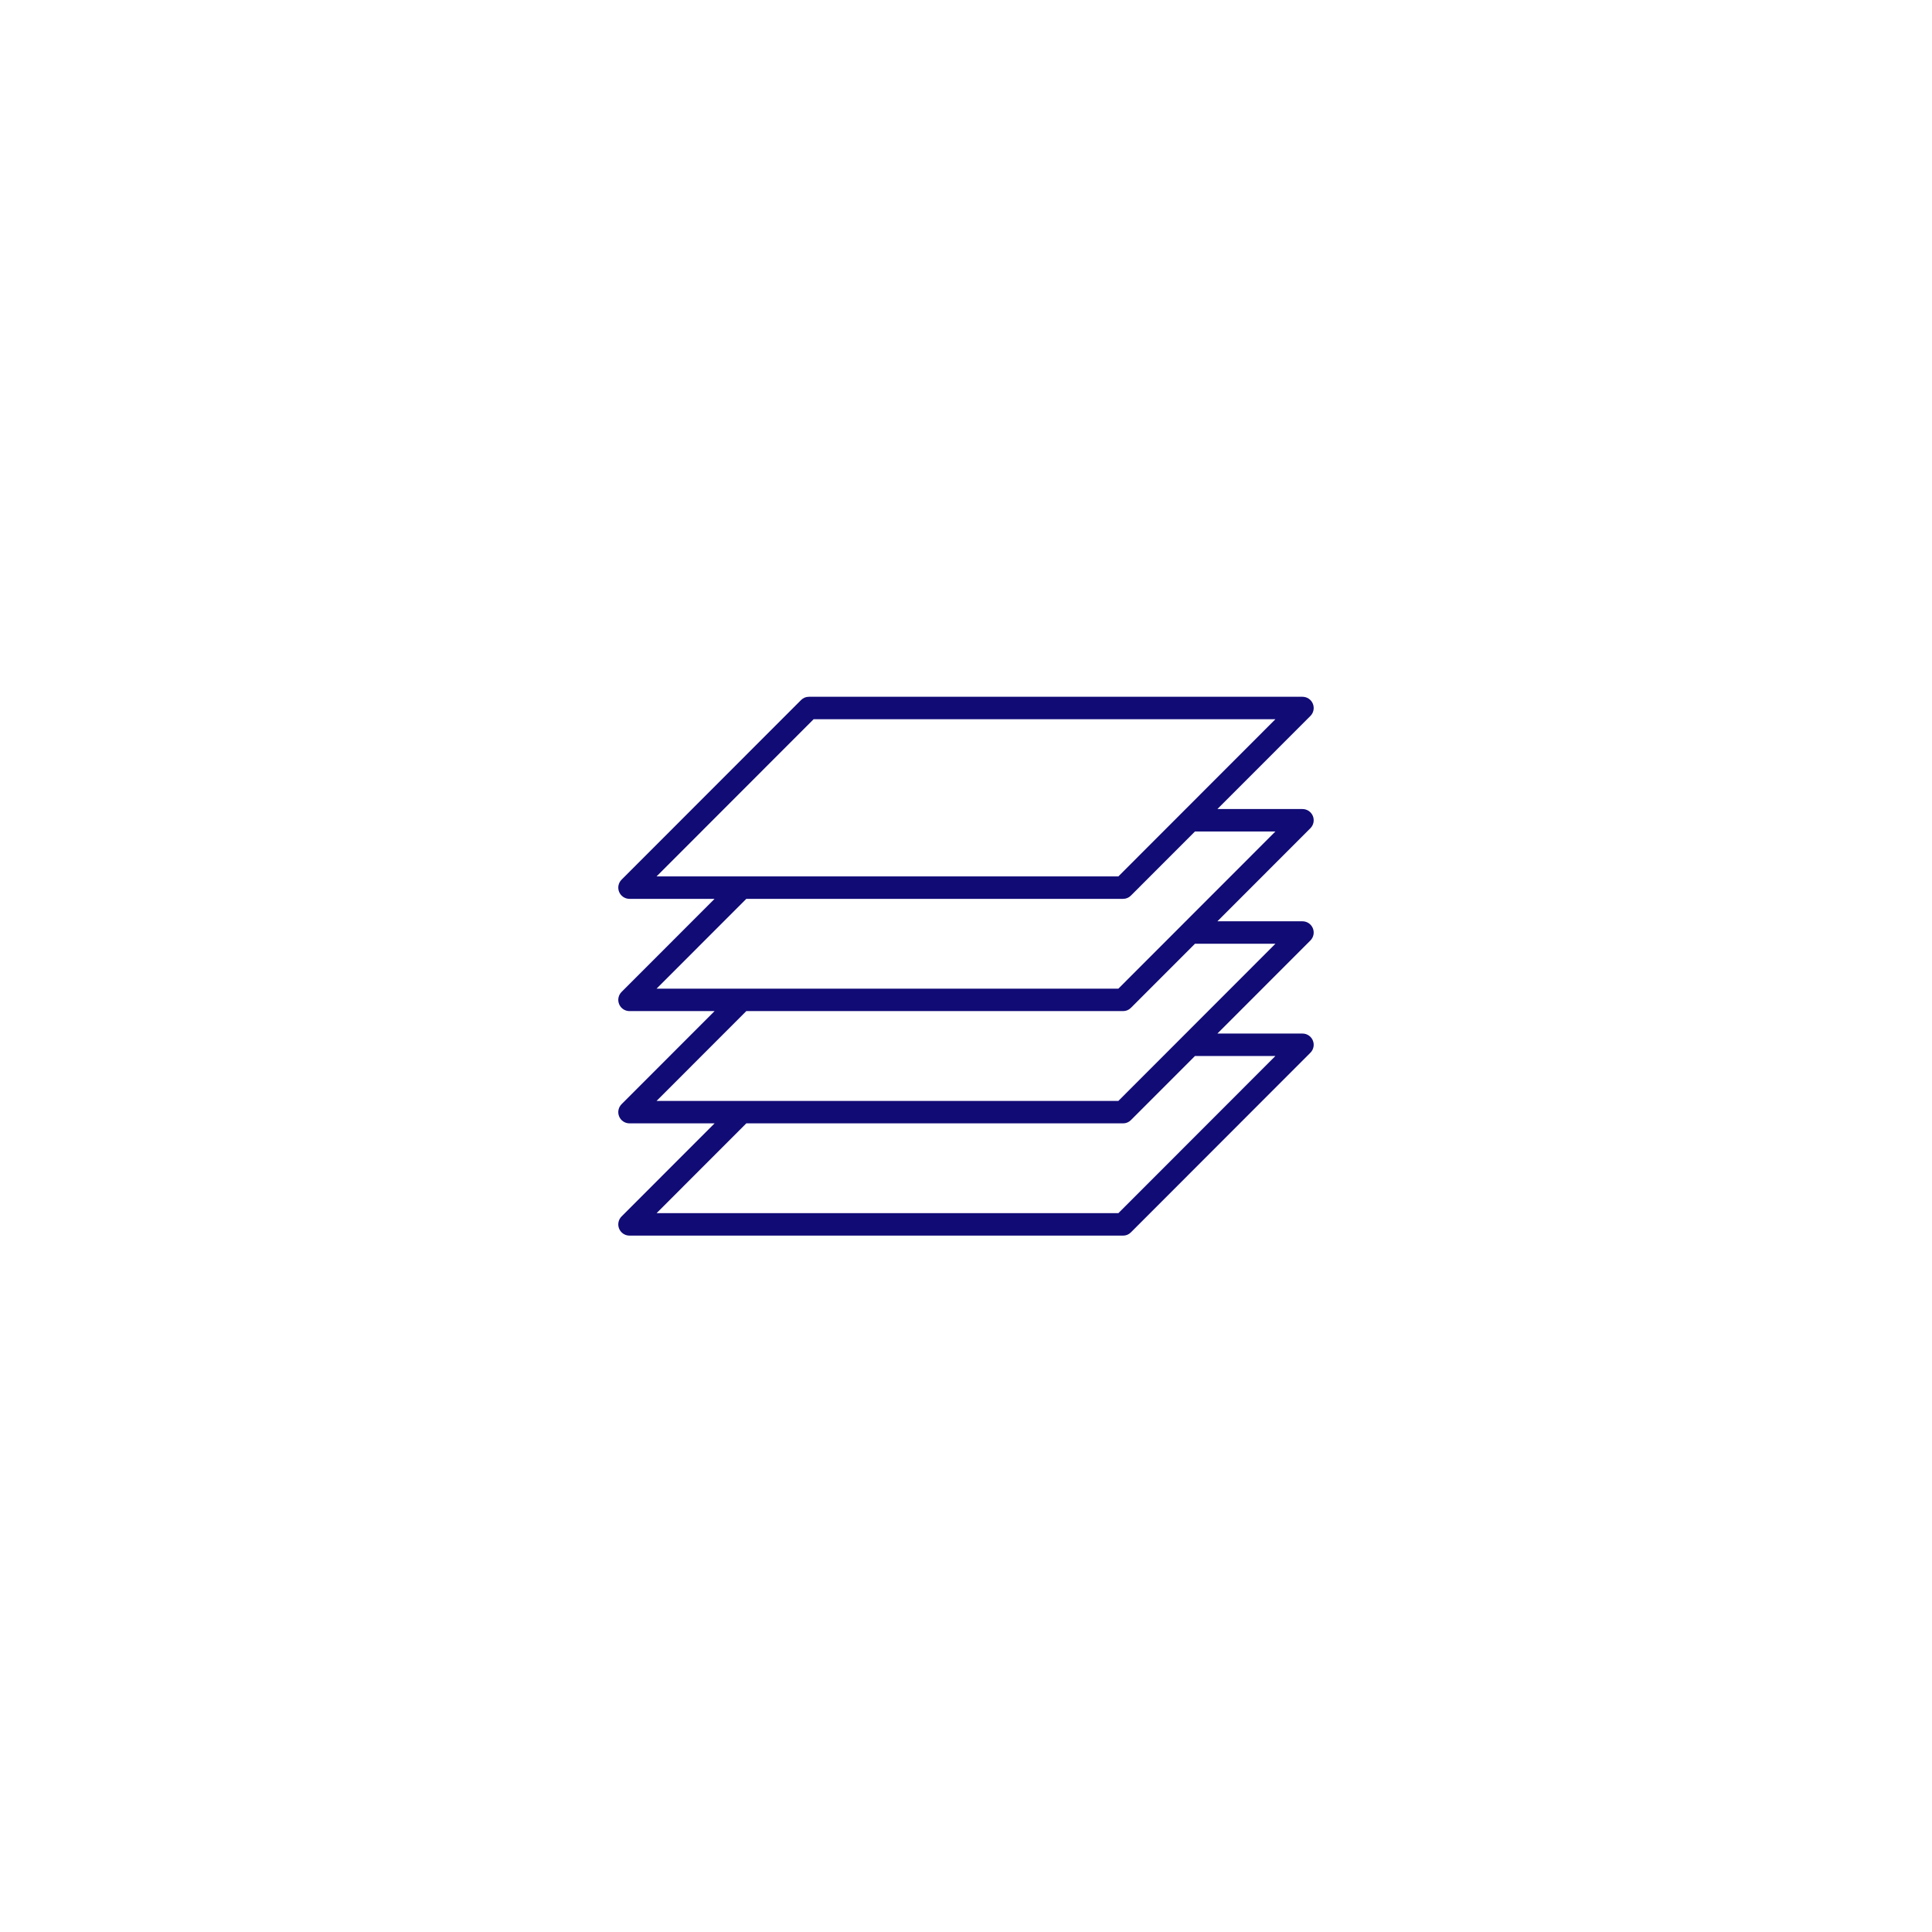 <svg xmlns="http://www.w3.org/2000/svg" xmlns:xlink="http://www.w3.org/1999/xlink" width="1080" viewBox="0 0 810 810" height="1080" preserveAspectRatio="xMidYMid meet"><defs><clipPath id="db7624e8d6"><path d="M 259 292 L 551 292 L 551 518.336 L 259 518.336 Z M 259 292 " clip-rule="nonzero"></path></clipPath></defs><rect x="-81" width="972" fill="#ffffff" y="-81" height="972" fill-opacity="1"></rect><rect x="-81" width="972" fill="#ffffff" y="-81" height="972" fill-opacity="1"></rect><g clip-path="url(#db7624e8d6)"><path fill="#110b76" d="M 550.414 342.098 C 550.238 341.668 550 341.273 549.707 340.914 C 549.41 340.555 549.07 340.246 548.684 339.988 C 548.297 339.727 547.879 339.531 547.438 339.398 C 546.992 339.262 546.535 339.195 546.07 339.195 L 510.398 339.195 L 549.395 300.164 C 549.723 299.836 550 299.465 550.219 299.055 C 550.438 298.645 550.59 298.211 550.684 297.754 C 550.773 297.297 550.797 296.84 550.75 296.375 C 550.703 295.914 550.594 295.465 550.414 295.035 C 550.238 294.605 550 294.211 549.707 293.852 C 549.41 293.492 549.07 293.184 548.684 292.922 C 548.297 292.664 547.879 292.469 547.438 292.332 C 546.992 292.199 546.535 292.129 546.07 292.129 L 339.156 292.129 C 337.859 292.129 336.75 292.59 335.832 293.508 L 260.59 368.812 C 260.262 369.141 259.988 369.512 259.77 369.922 C 259.551 370.332 259.395 370.766 259.305 371.223 C 259.215 371.68 259.191 372.137 259.238 372.602 C 259.281 373.062 259.395 373.512 259.574 373.941 C 259.75 374.371 259.988 374.766 260.281 375.125 C 260.578 375.484 260.918 375.793 261.305 376.051 C 261.691 376.312 262.105 376.508 262.551 376.645 C 262.996 376.777 263.453 376.844 263.918 376.848 L 299.59 376.848 L 260.59 415.875 C 260.262 416.207 259.988 416.574 259.77 416.984 C 259.551 417.395 259.395 417.828 259.305 418.285 C 259.215 418.742 259.191 419.203 259.238 419.664 C 259.281 420.129 259.395 420.574 259.574 421.004 C 259.75 421.434 259.988 421.828 260.281 422.188 C 260.578 422.547 260.918 422.859 261.305 423.117 C 261.691 423.375 262.105 423.57 262.551 423.707 C 262.996 423.844 263.453 423.91 263.918 423.91 L 299.59 423.91 L 260.59 462.941 C 260.262 463.27 259.988 463.641 259.77 464.051 C 259.551 464.461 259.395 464.895 259.305 465.352 C 259.215 465.805 259.191 466.266 259.238 466.73 C 259.281 467.191 259.395 467.637 259.574 468.07 C 259.75 468.5 259.988 468.895 260.281 469.254 C 260.578 469.613 260.918 469.922 261.305 470.18 C 261.691 470.438 262.105 470.637 262.551 470.77 C 262.996 470.906 263.453 470.973 263.918 470.973 L 299.59 470.973 L 260.59 510.004 C 260.262 510.332 259.988 510.703 259.77 511.113 C 259.551 511.523 259.395 511.957 259.305 512.414 C 259.215 512.871 259.191 513.328 259.238 513.793 C 259.281 514.258 259.395 514.703 259.574 515.133 C 259.75 515.562 259.988 515.957 260.281 516.316 C 260.578 516.676 260.918 516.984 261.305 517.246 C 261.691 517.504 262.105 517.699 262.551 517.836 C 262.996 517.969 263.453 518.039 263.918 518.039 L 470.828 518.039 C 472.129 518.039 473.234 517.578 474.152 516.66 L 549.395 441.355 C 549.723 441.027 550 440.656 550.219 440.246 C 550.438 439.836 550.59 439.402 550.684 438.945 C 550.773 438.492 550.797 438.031 550.75 437.566 C 550.703 437.105 550.594 436.656 550.414 436.227 C 550.238 435.797 550 435.402 549.707 435.043 C 549.41 434.684 549.07 434.375 548.684 434.117 C 548.297 433.859 547.879 433.66 547.438 433.527 C 546.992 433.391 546.535 433.324 546.07 433.324 L 510.398 433.324 L 549.395 394.293 C 549.723 393.965 550 393.594 550.219 393.184 C 550.438 392.773 550.59 392.34 550.684 391.883 C 550.773 391.426 550.797 390.965 550.75 390.504 C 550.703 390.039 550.594 389.594 550.414 389.164 C 550.238 388.734 550 388.34 549.707 387.98 C 549.41 387.621 549.07 387.312 548.684 387.051 C 548.297 386.793 547.879 386.598 547.438 386.461 C 546.992 386.328 546.535 386.258 546.07 386.258 L 510.398 386.258 L 549.395 347.227 C 549.723 346.898 550 346.531 550.219 346.117 C 550.438 345.707 550.594 345.273 550.684 344.816 C 550.773 344.363 550.797 343.902 550.75 343.438 C 550.707 342.977 550.594 342.527 550.414 342.098 Z M 341.105 301.543 L 534.719 301.543 L 468.883 367.434 L 275.27 367.434 Z M 534.719 442.734 L 468.883 508.625 L 275.27 508.625 L 312.891 470.973 L 470.828 470.973 C 472.129 470.973 473.234 470.516 474.152 469.594 L 500.992 442.734 Z M 534.719 395.672 L 468.883 461.562 L 275.27 461.562 L 312.891 423.91 L 470.828 423.91 C 472.129 423.91 473.234 423.449 474.152 422.531 L 500.992 395.672 Z M 468.883 414.496 L 275.27 414.496 L 312.891 376.848 L 470.828 376.848 C 472.129 376.844 473.234 376.387 474.152 375.465 L 500.992 348.605 L 534.719 348.605 Z M 468.883 414.496 " fill-opacity="1" fill-rule="nonzero"></path></g></svg>